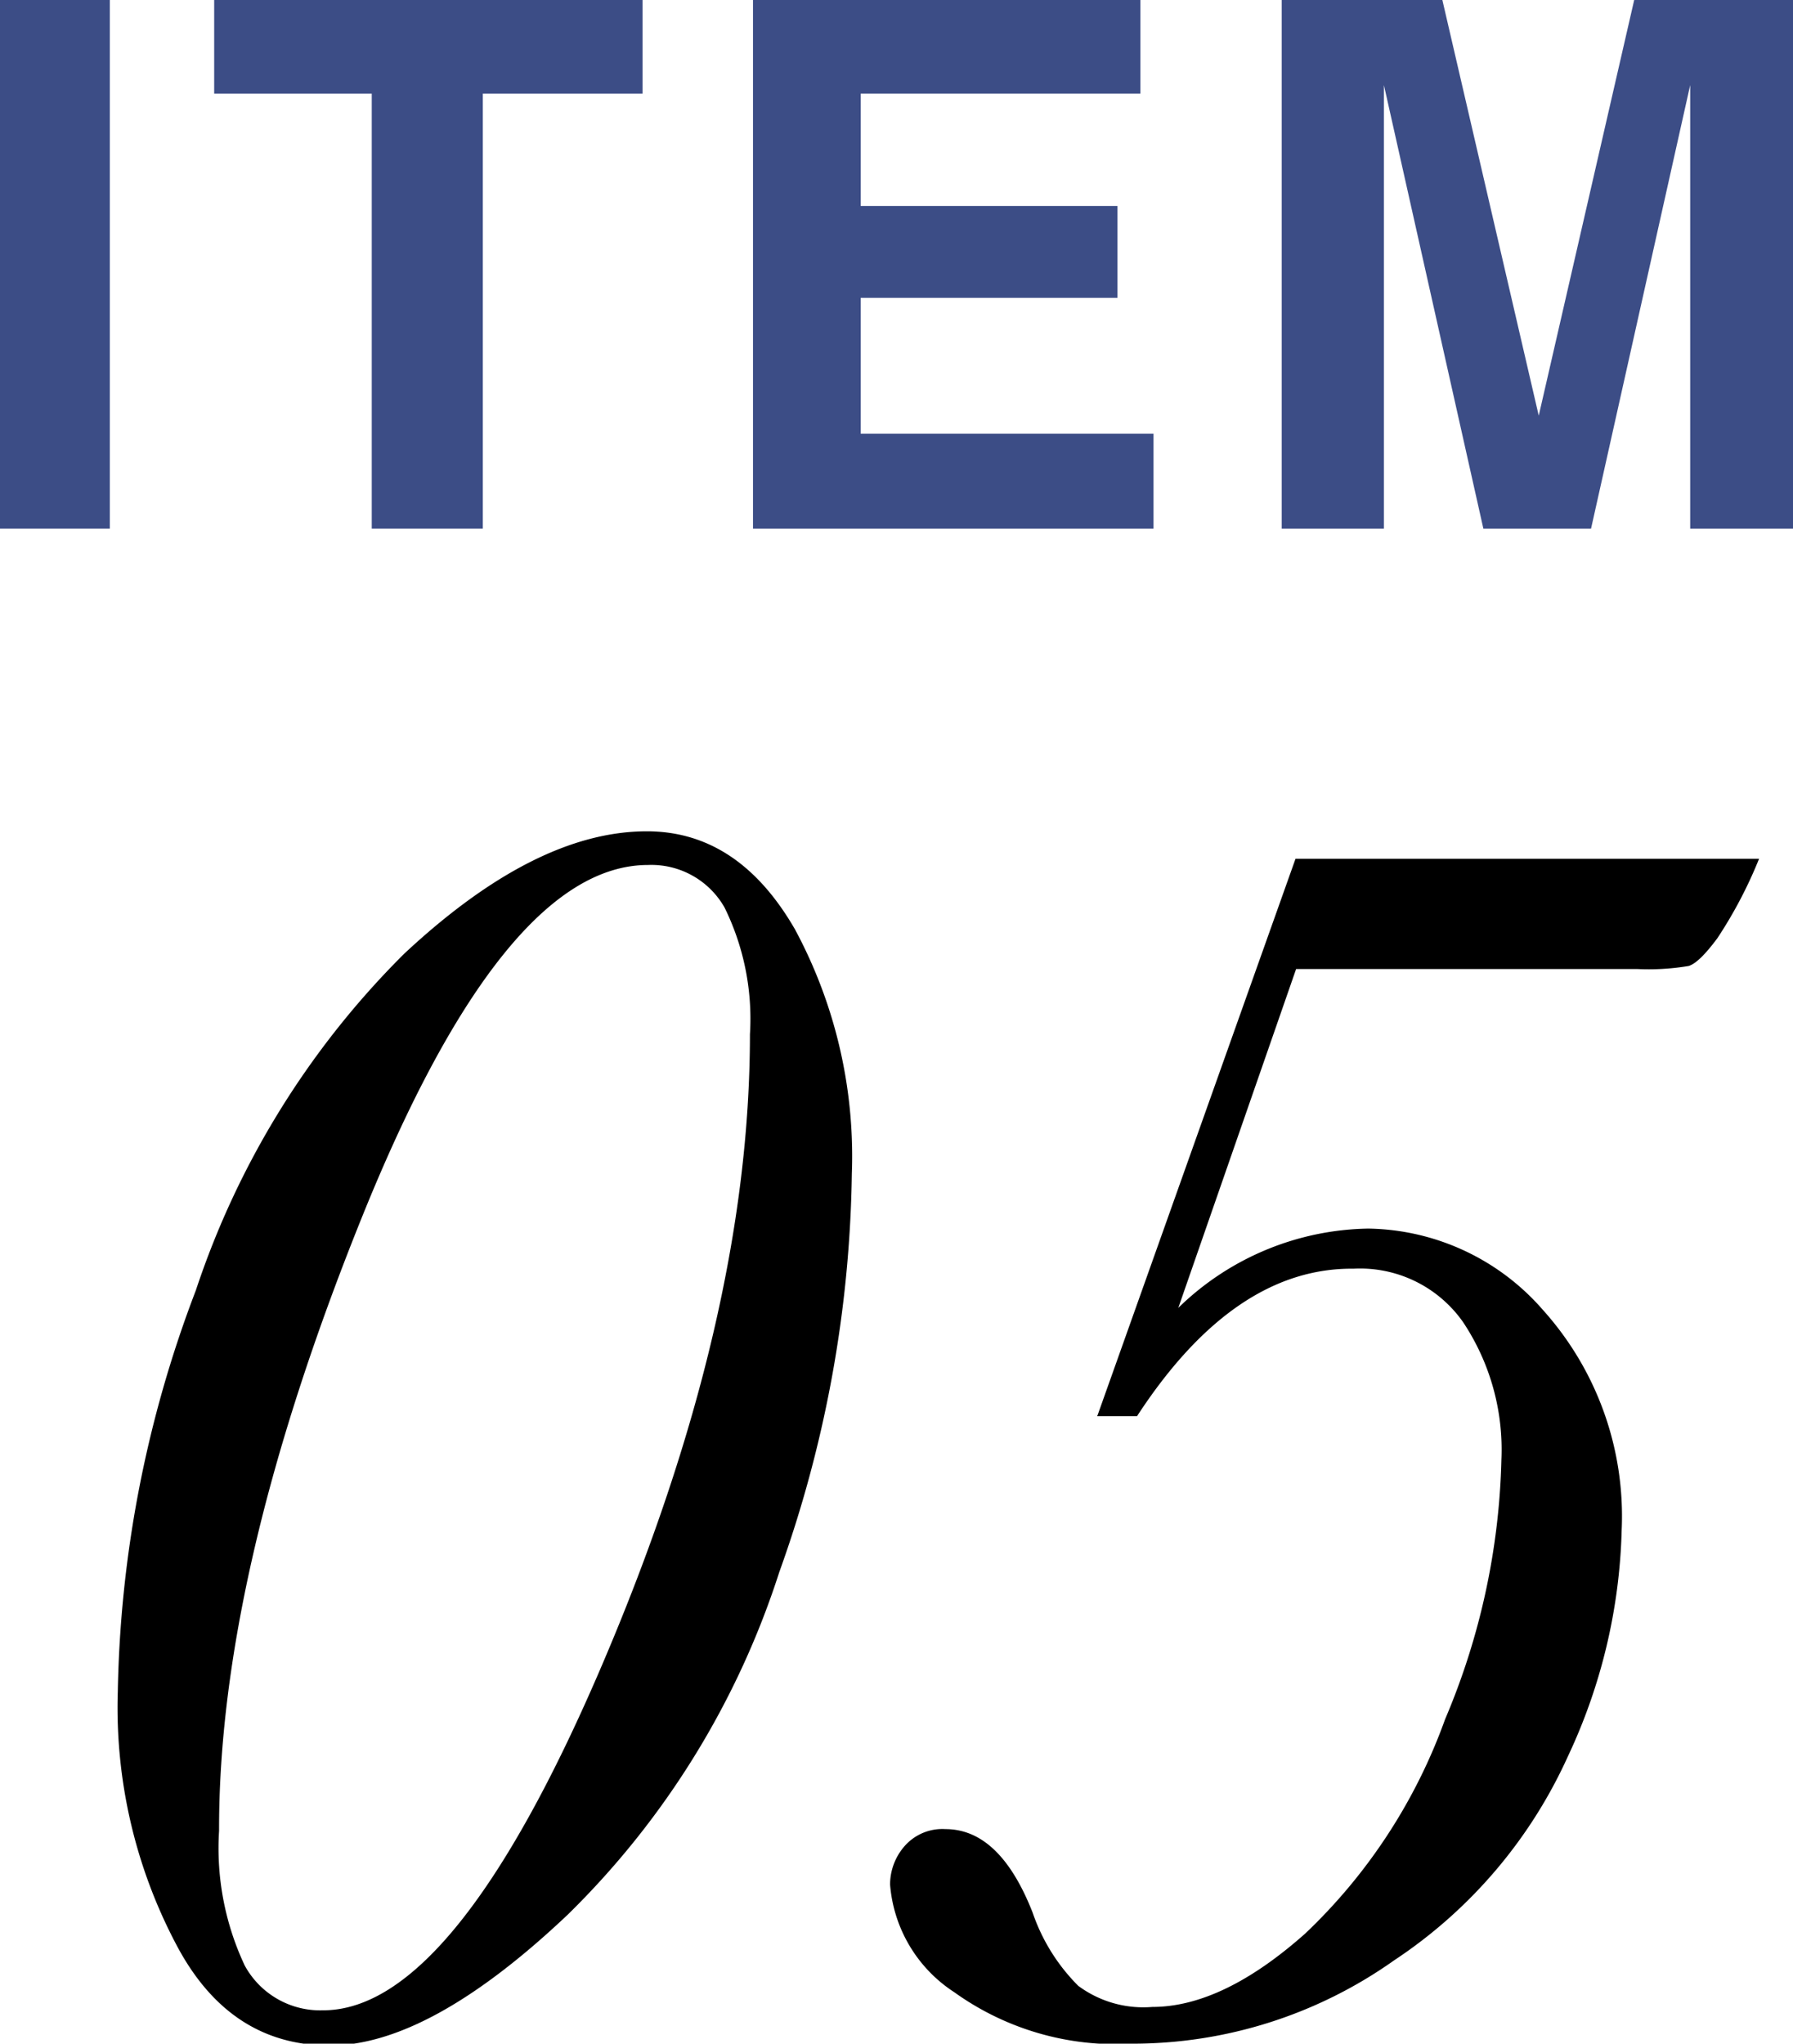 <svg xmlns="http://www.w3.org/2000/svg" width="58.6" height="66.77" viewBox="0 0 58.6 66.77"><defs><style>.cls-1{fill:#3c4d86;}</style></defs><g id="レイヤー_2" data-name="レイヤー 2"><g id="写真"><path class="cls-1" d="M3.59,17.27H0V0H3.59Z"/><path class="cls-1" d="M21,0V3.06H15.78V17.27H12.15V3.06H7V0Z"/><path class="cls-1" d="M37.27,3.06H28.13V6.73h8.39v3H28.13v4.44H37.7v3.1H24.61V0H37.27Z"/><path class="cls-1" d="M53.41,0H58.6V17.27H55.24V5.59c0-.34,0-.81,0-1.41s0-1.07,0-1.4L52,17.27H48.48L45.23,2.78c0,.33,0,.79,0,1.4s0,1.07,0,1.41V17.27H41.89V0h5.25l3.15,13.58Z"/><path d="M3.85,55.27A38.49,38.49,0,0,1,6.4,42.16a27.87,27.87,0,0,1,6.81-11c2.85-2.66,5.49-4,7.93-4,2,0,3.61,1.07,4.84,3.2a15.64,15.64,0,0,1,1.86,8,40,40,0,0,1-2.37,13,27.41,27.41,0,0,1-6.91,11.19q-4.53,4.29-7.8,4.28t-5-3.3A16.55,16.55,0,0,1,3.85,55.27Zm3.31,4.54A9,9,0,0,0,8,64.22a2.81,2.81,0,0,0,2.56,1.46q4.29,0,9.12-11.29t4.83-20.6a8.23,8.23,0,0,0-.83-4.14,2.75,2.75,0,0,0-2.5-1.39q-4.72,0-9.38,11.58T7.16,59.81Z"/><path d="M37.16,46.27h-1.3l6.48-18.21H57.49a14.51,14.51,0,0,1-1.36,2.59c-.4.54-.71.84-.94.91a7.89,7.89,0,0,1-1.67.1H42.36L38.51,42.73a9.09,9.09,0,0,1,6.21-2.59,7.71,7.71,0,0,1,5.7,2.65A10.08,10.08,0,0,1,53,50a18.41,18.41,0,0,1-1.76,7.39,15.79,15.79,0,0,1-5.68,6.66A14.78,14.78,0,0,1,37,66.77a9.05,9.05,0,0,1-5.81-1.68,4.63,4.63,0,0,1-2.1-3.52,1.91,1.91,0,0,1,.47-1.25,1.64,1.64,0,0,1,1.34-.56q1.78,0,2.85,2.73a6.22,6.22,0,0,0,1.49,2.39,3.57,3.57,0,0,0,2.42.69q2.3,0,5-2.4a18.07,18.07,0,0,0,4.57-7,23.05,23.05,0,0,0,1.84-8.48,7.52,7.52,0,0,0-1.25-4.49,4.11,4.11,0,0,0-3.58-1.75Q40.33,41.41,37.16,46.27Z"/></g></g></svg>